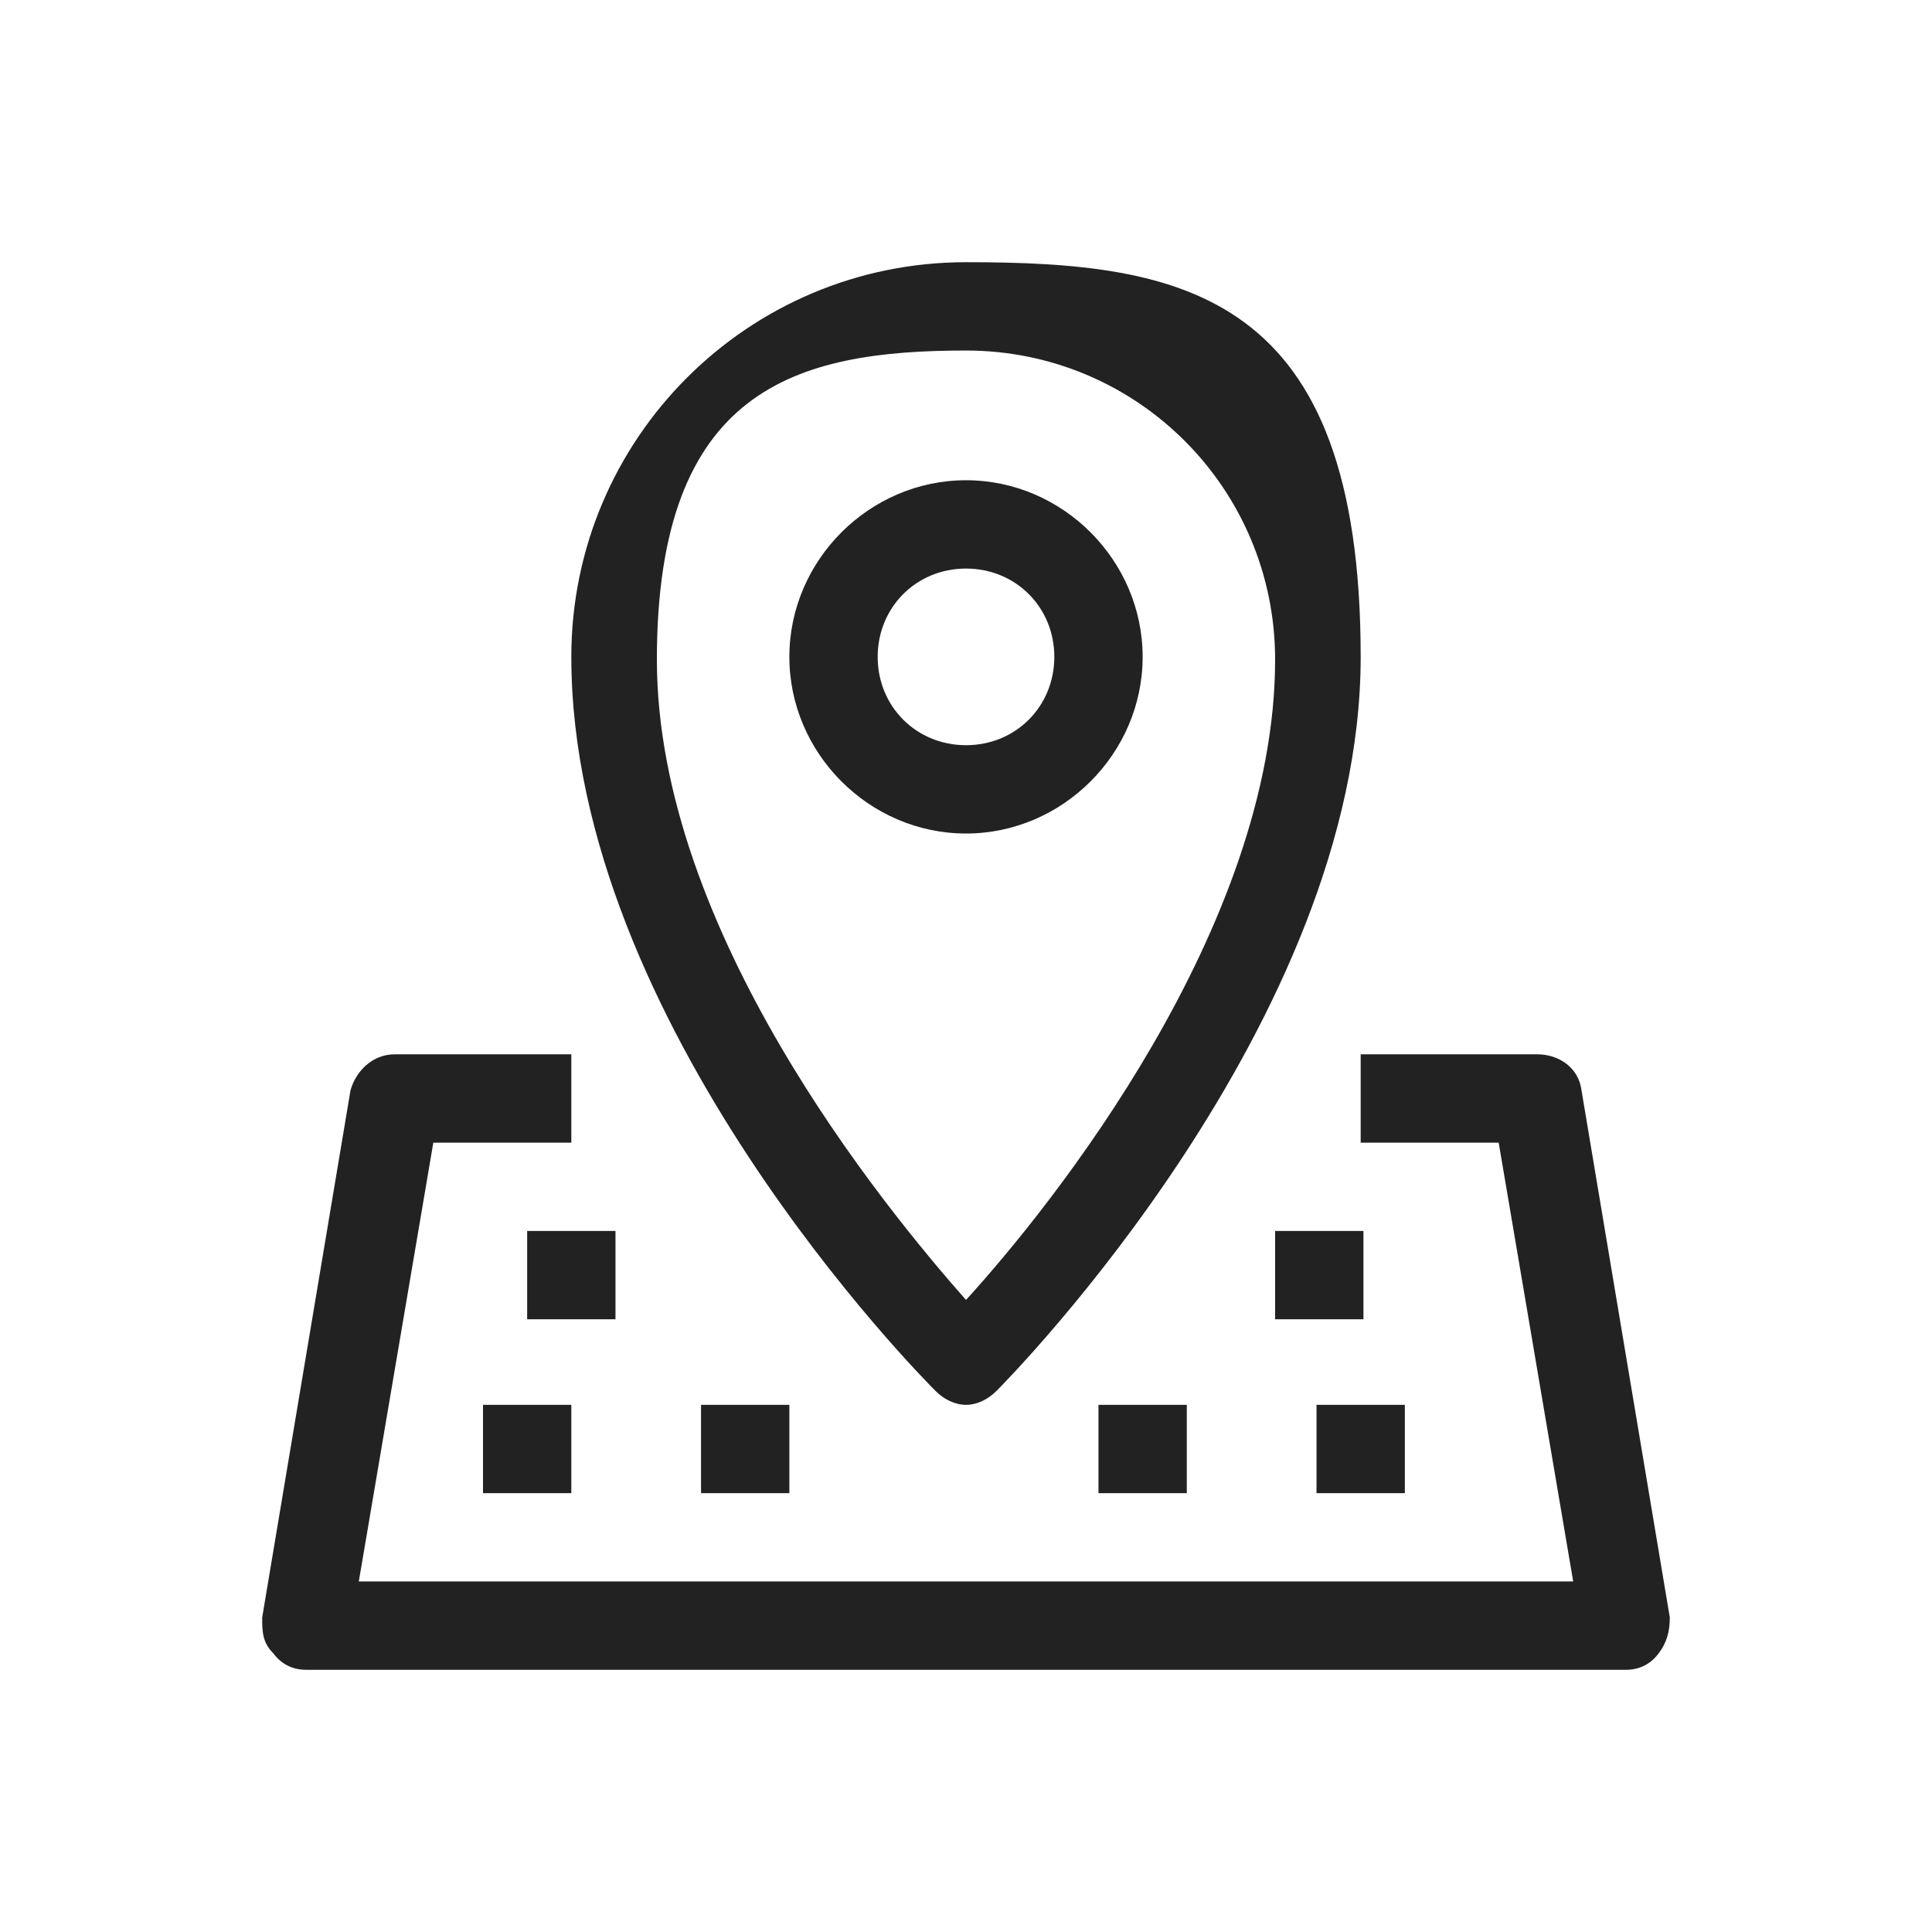 <?xml version="1.0" encoding="UTF-8"?>
<svg id="Layer_1" xmlns="http://www.w3.org/2000/svg" version="1.1" viewBox="0 0 70 70">
  <!-- Generator: Adobe Illustrator 29.1.0, SVG Export Plug-In . SVG Version: 2.1.0 Build 142)  -->
  <defs>
    <style>
      .st0 {
        fill: #222;
      }
    </style>
  </defs>
  <path class="st0" d="M35,50.9c.4,0,.8-.2,1.1-.5.5-.5,13.2-13.4,13.2-26.6s-6.4-14.3-14.3-14.3-14.3,6.4-14.3,14.3c0,13.3,12.7,26.1,13.2,26.6.3.3.7.5,1.1.5ZM35,12.7c6.2,0,11.2,5,11.2,11.2,0,9.7-8.1,19.8-11.2,23.2-3-3.4-11.2-13.4-11.2-23.2s5-11.2,11.2-11.2Z"/>
  <path class="st0" d="M41.4,23.8c0-3.5-2.9-6.4-6.4-6.4s-6.4,2.9-6.4,6.4,2.9,6.4,6.4,6.4,6.4-2.9,6.4-6.4ZM31.8,23.8c0-1.8,1.4-3.2,3.2-3.2s3.2,1.4,3.2,3.2-1.4,3.2-3.2,3.2-3.2-1.4-3.2-3.2Z"/>
  <path class="st0" d="M57.3,39.5c-.1-.8-.8-1.3-1.6-1.3h-6.4v3.2h5l2.7,15.9H13l2.7-15.9h5v-3.2h-6.4c-.8,0-1.4.6-1.6,1.3l-3.2,19.1c0,.5,0,.9.4,1.3.3.4.7.6,1.2.6h47.8c.5,0,.9-.2,1.2-.6.3-.4.4-.8.4-1.3l-3.2-19.1Z"/>
  <rect class="st0" x="25.4" y="50.9" width="3.2" height="3.2"/>
  <rect class="st0" x="17.5" y="50.9" width="3.2" height="3.2"/>
  <rect class="st0" x="39.8" y="50.9" width="3.2" height="3.2"/>
  <rect class="st0" x="47.7" y="50.9" width="3.2" height="3.2"/>
  <rect class="st0" x="46.2" y="44.6" width="3.2" height="3.2"/>
  <rect class="st0" x="19.1" y="44.6" width="3.2" height="3.2"/>
</svg>